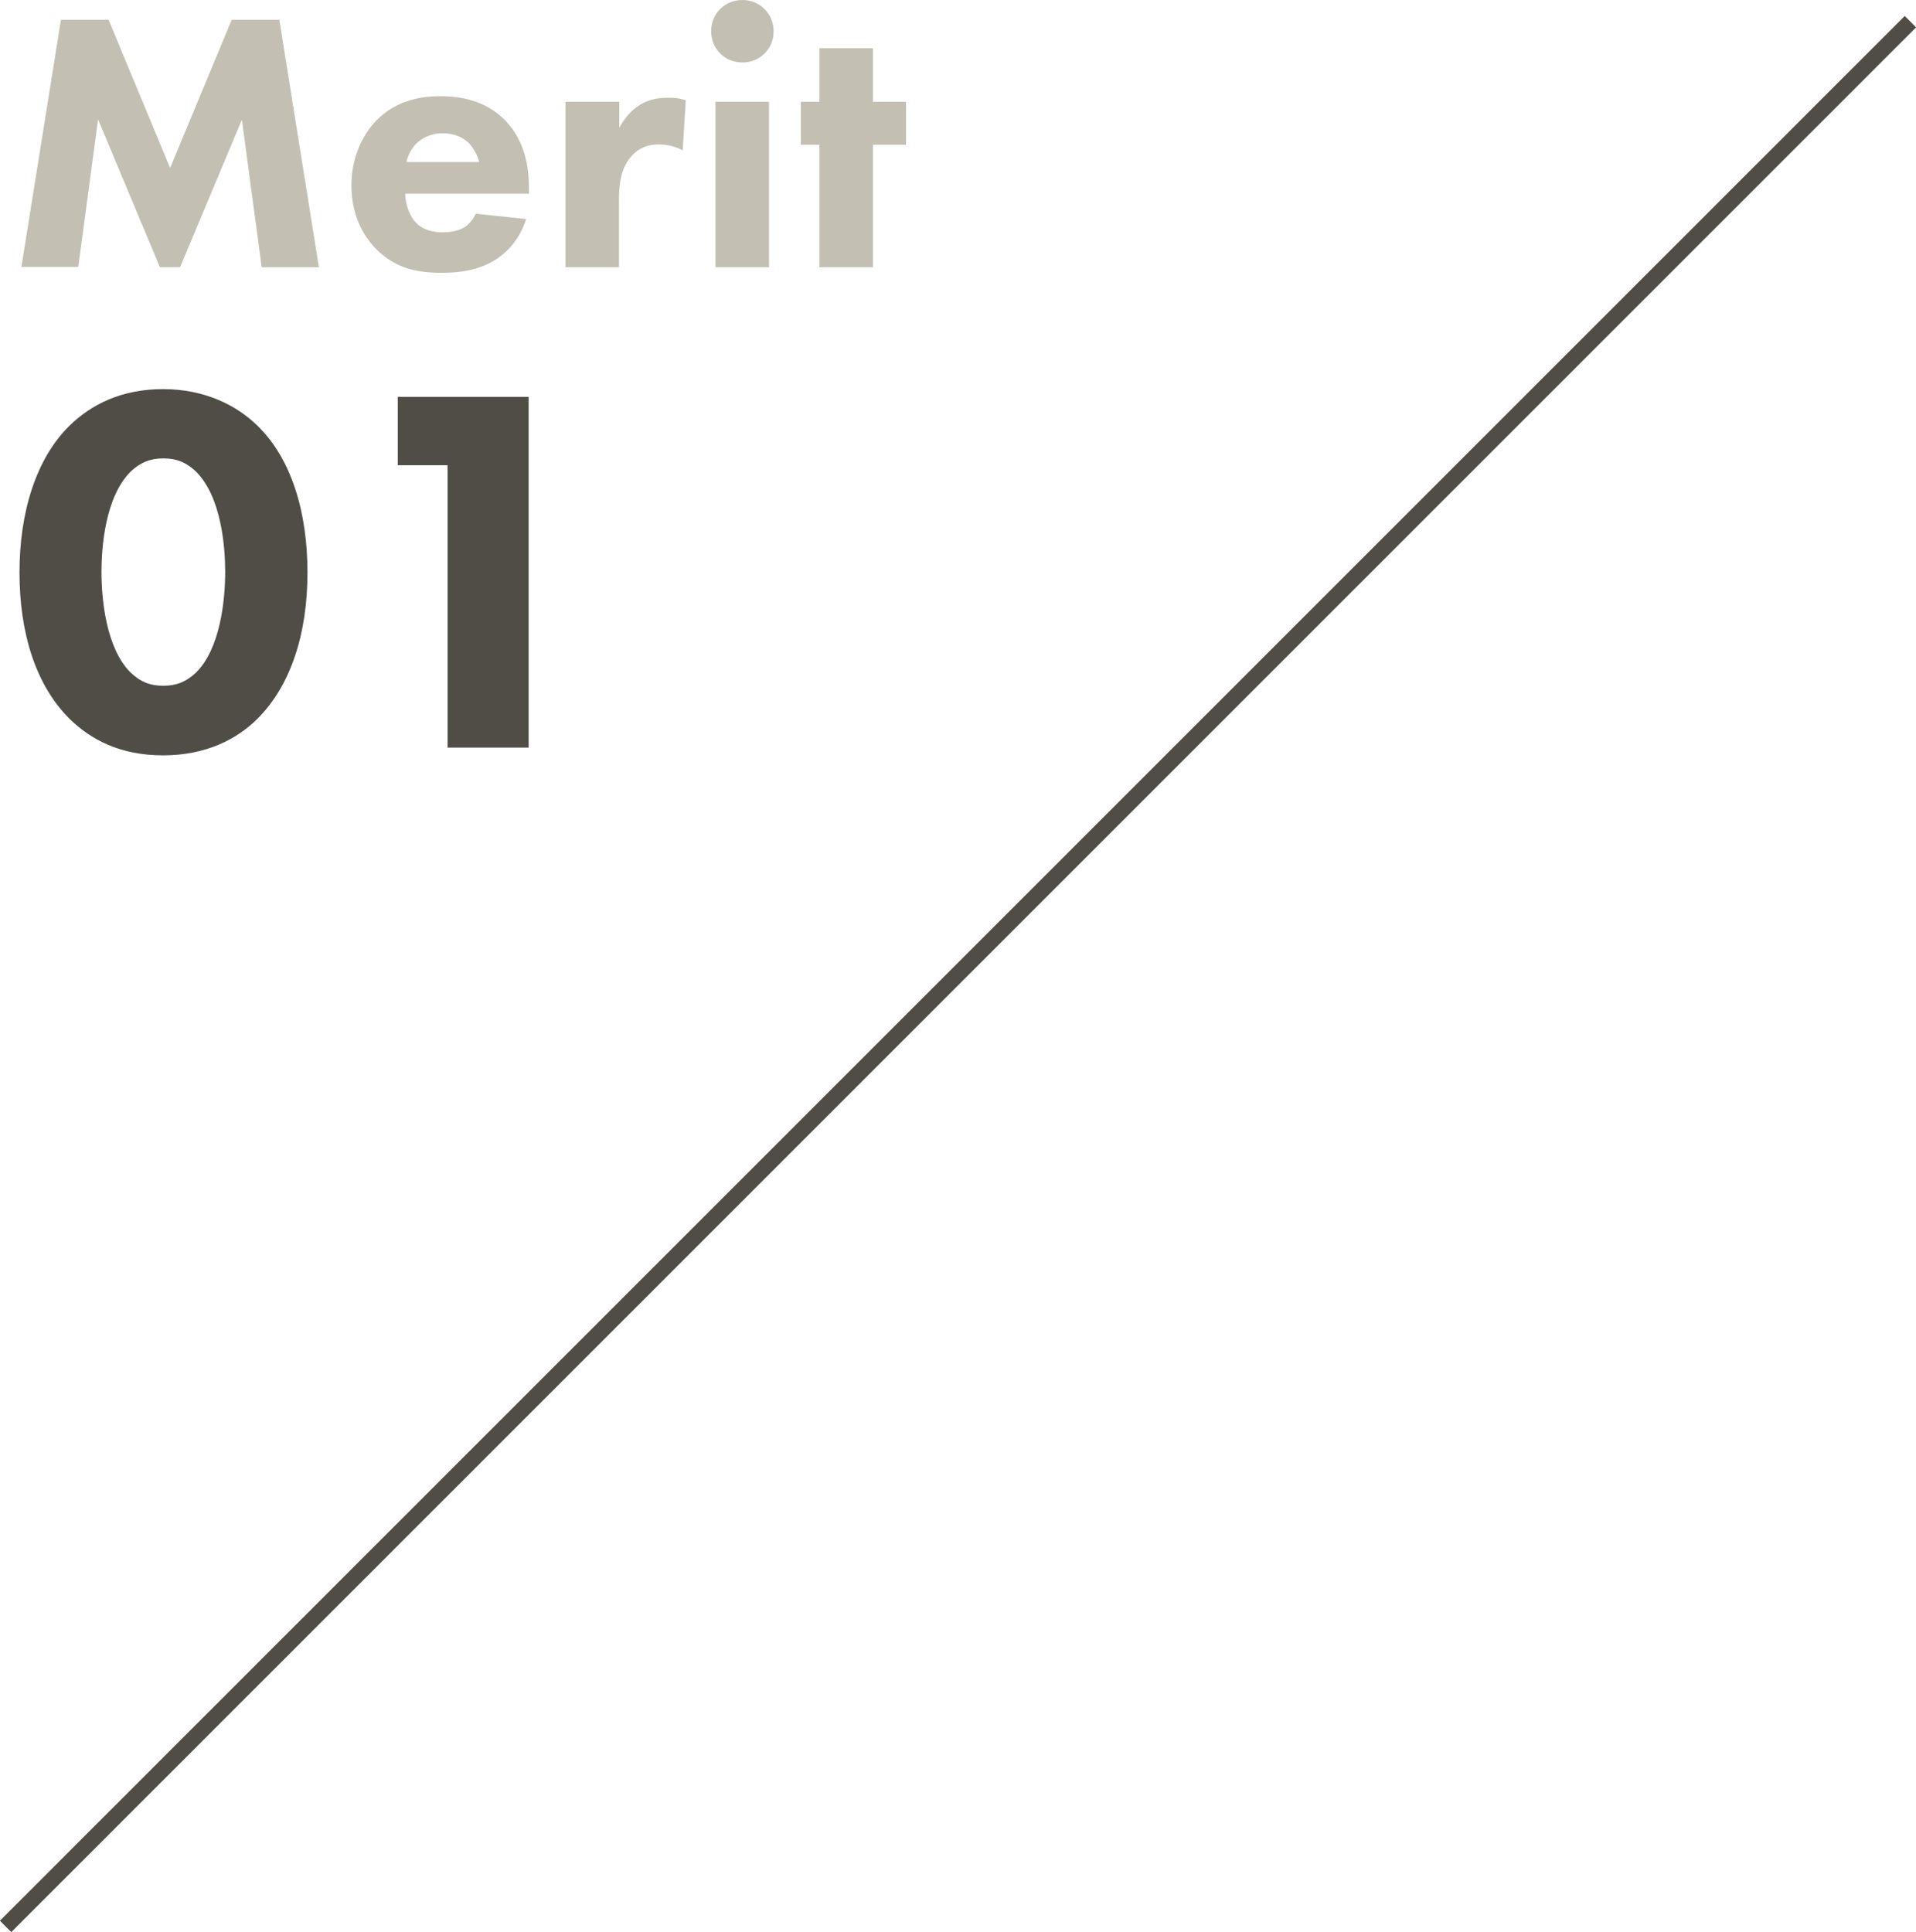 <svg xmlns="http://www.w3.org/2000/svg" data-name="レイヤー_2" viewBox="0 0 61.94 62.46"><g data-name="デザイン"><path d="m.69 8.64 1.28-8h1.54L5.5 5.43 7.49.64h1.54l1.28 8H8.46l-.64-4.77-2 4.77h-.65l-2-4.78-.64 4.77H.69Zm16.4-2.38H13.1c0 .29.11.67.32.91.26.29.62.34.89.34s.52-.05.7-.16c.02-.01.23-.14.37-.44l1.63.17c-.24.76-.72 1.15-1.03 1.34-.52.31-1.09.4-1.69.4-.8 0-1.51-.14-2.13-.77-.47-.47-.8-1.18-.8-2.06 0-.77.28-1.56.82-2.11.65-.65 1.45-.77 2.05-.77s1.46.11 2.12.8c.63.67.75 1.51.75 2.17v.18Zm-1.6-1.03s-.1-.38-.35-.62c-.19-.18-.47-.3-.82-.3-.44 0-.71.18-.88.35-.13.14-.25.34-.3.58h2.34Zm2.8-1.94h1.73v.84c.16-.3.4-.58.67-.74.29-.18.59-.23.92-.23.22 0 .37.02.56.08l-.1 1.62c-.23-.12-.48-.19-.78-.19-.37 0-.65.13-.86.36-.38.41-.42.98-.42 1.44v2.17h-1.73V3.29ZM24 0c.56 0 1.01.44 1.01 1.01S24.57 2.02 24 2.02s-1.01-.44-1.01-1.01S23.43 0 24 0m.86 3.29v5.35h-1.73V3.29zm3.36 1.39v3.96h-1.73V4.68h-.6V3.29h.6V1.56h1.73v1.73h1.07v1.39z" style="fill:#c3bfb2"/><path d="M.18 62.28 61.76.7" style="fill:none;stroke:#504d47;stroke-miterlimit:10;stroke-width:.52px"/><path d="M8.31 23.25c-.66.65-1.65 1.17-3.04 1.17s-2.33-.51-3.01-1.17C1.15 22.16.63 20.45.63 18.51s.53-3.69 1.63-4.76c.68-.66 1.65-1.17 3.01-1.17s2.38.53 3.04 1.17c1.11 1.07 1.63 2.8 1.63 4.76s-.53 3.65-1.63 4.74m-4.08-8.01c-.83.82-.95 2.45-.95 3.25 0 .88.15 2.48.95 3.26.31.29.61.42 1.05.42s.75-.14 1.05-.42c.8-.78.95-2.38.95-3.26 0-.8-.12-2.43-.95-3.25-.31-.29-.61-.42-1.05-.42s-.75.14-1.05.42m10.25-.2h-1.62v-2.21h4.23v11.34h-2.62v-9.13Z" style="fill:#504d47"/></g></svg>